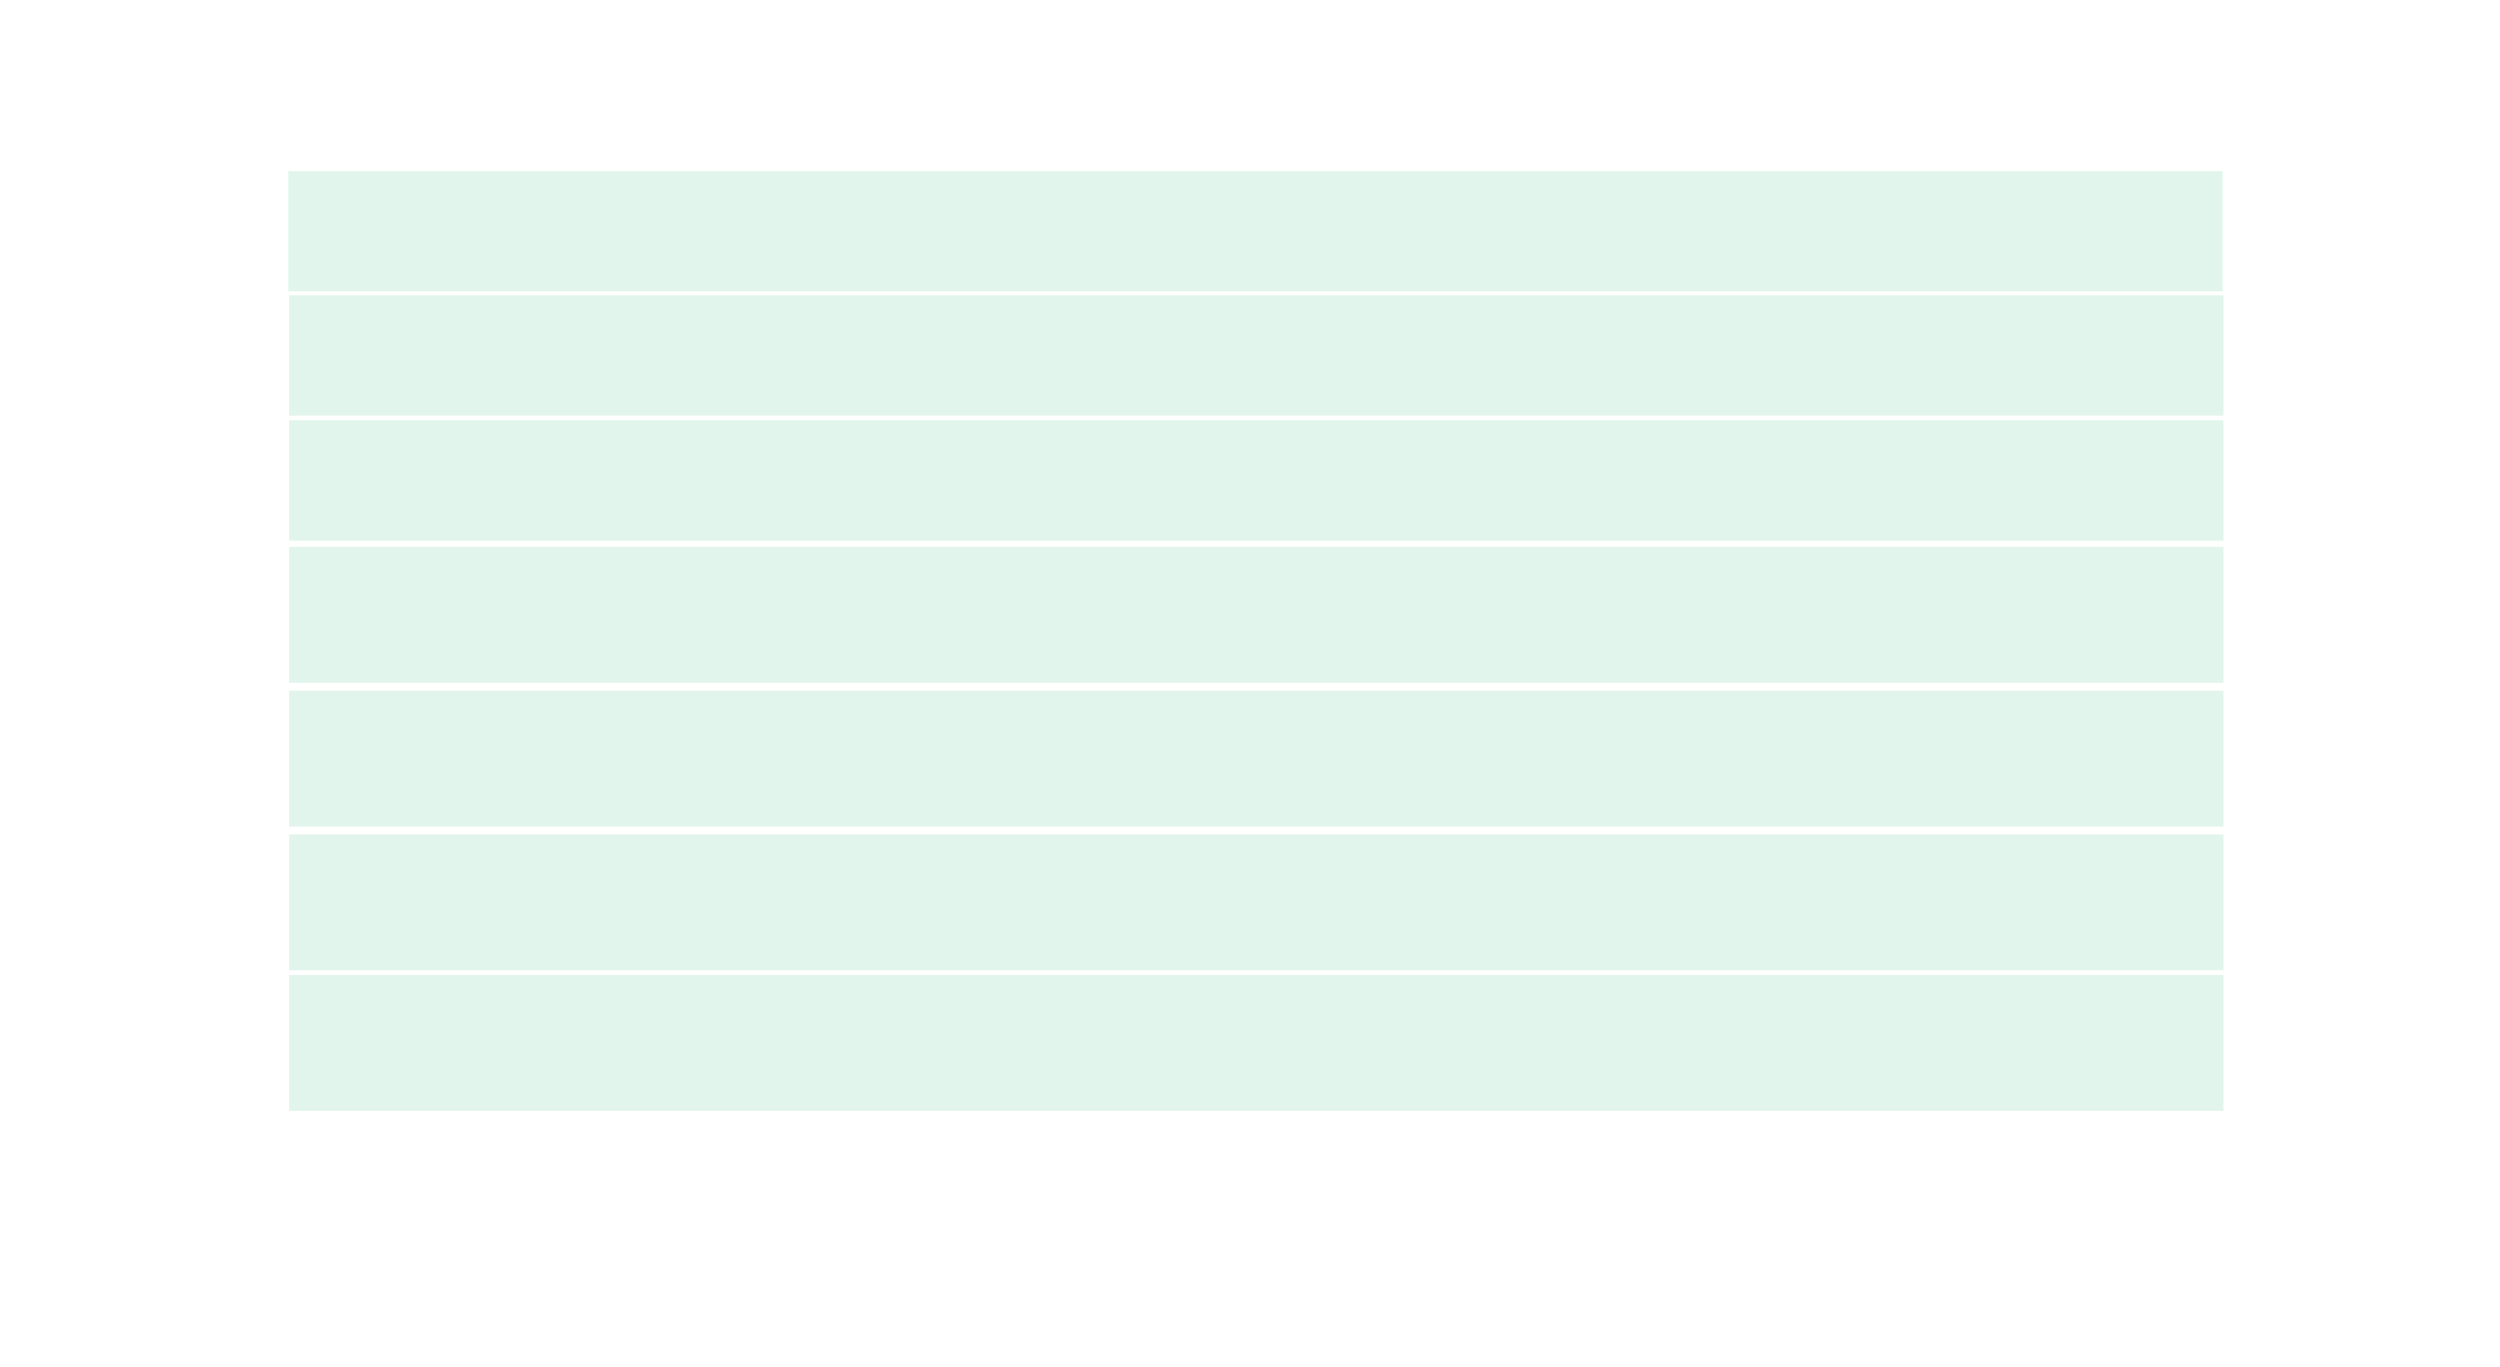 <?xml version="1.0" encoding="utf-8"?>
<!-- Generator: Adobe Illustrator 24.3.0, SVG Export Plug-In . SVG Version: 6.00 Build 0)  -->
<svg version="1.1" xmlns="http://www.w3.org/2000/svg" xmlns:xlink="http://www.w3.org/1999/xlink" x="0px" y="0px"
	 viewBox="0 0 1600 875" style="enable-background:new 0 0 1600 875;" xml:space="preserve">
<style type="text/css">
	
	
	.st0{opacity:0.13;fill:#22B573; }
	.st0:hover{opacity:0.63;fill:#22B573; cursor: pointer;}
	.st0{
	-webkit-transition: all 300ms ease-in;
	-moz-transition: all 300ms ease-in;
	-ms-transition: all 300ms ease-in;
	-o-transition: all 300ms ease-in;
	transition: all 300ms ease-in;
	}
	

	
	
	
</style>
<g id="Warstwa_2">
	<a href="#" uk-toggle="target: #pietro6" uk-tooltip="title: Piętro 6"><rect id="P6" x="184.5" y="109.5" class="st0" width="1238" height="77"/></a>
	<a href="#" uk-toggle="target: #pietro5" uk-tooltip="title: Piętro 5"><rect id="P5" x="185" y="189" class="st0" width="1238" height="77"/></a>
	<a href="#" uk-toggle="target: #pietro4" uk-tooltip="title: Piętro 4"><rect id="P4" x="185" y="269" class="st0" width="1238" height="77"/></a>
	<a href="#" uk-toggle="target: #pietro3" uk-tooltip="title: Piętro 3"><rect id="P3" x="185" y="350" class="st0" width="1238" height="87"/></a>
	<a href="#" uk-toggle="target: #pietro2" uk-tooltip="title: Piętro 2"><rect id="P2" x="185" y="442" class="st0" width="1238" height="87"/></a>
	<a href="#" uk-toggle="target: #pietro1" uk-tooltip="title: Piętro 1"><rect id="P1" x="185" y="534" class="st0" width="1238" height="87"/></a>
	<a href="#" uk-toggle="target: #pietro0" uk-tooltip="title: Parter"><rect id="P0" x="185" y="624" class="st0" width="1238" height="87"/></a>
</g>
</svg>
